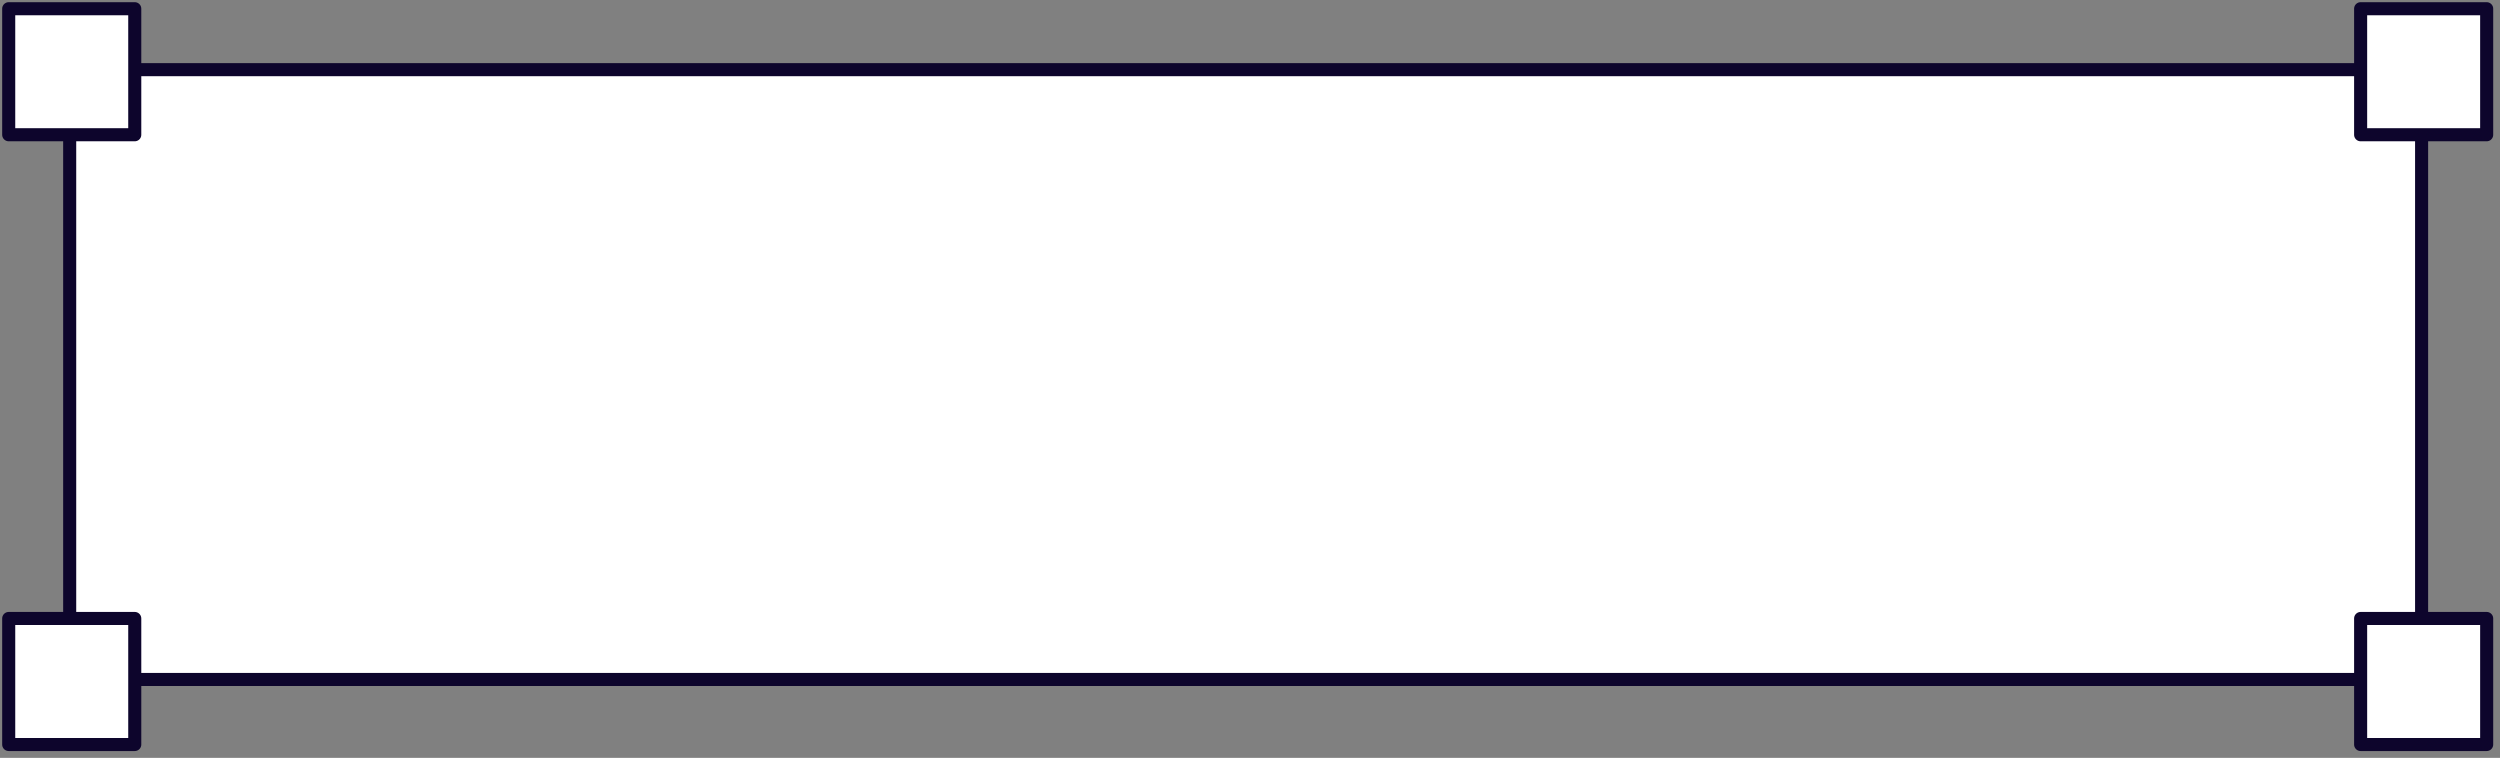 <?xml version="1.0" encoding="UTF-8"?> <svg xmlns="http://www.w3.org/2000/svg" width="287" height="87" viewBox="0 0 287 87" fill="none"><rect x="0" y="0" width="287" height="87" fill="#808080" stroke="none"/> <path d="M278 8H8V78H278V8Z" fill="white" stroke="#0D052C" stroke-width="1.5" stroke-linecap="round" stroke-linejoin="round"></path> <path d="M15.47 1H1V15.47H15.47V1Z" fill="white" stroke="#0D052C" stroke-width="1.5" stroke-linecap="round" stroke-linejoin="round"></path> <path d="M285.47 1H271V15.47H285.47V1Z" fill="white" stroke="#0D052C" stroke-width="1.5" stroke-linecap="round" stroke-linejoin="round"></path> <path d="M15.47 71H1V85.47H15.47V71Z" fill="white" stroke="#0D052C" stroke-width="1.5" stroke-linecap="round" stroke-linejoin="round"></path> <path d="M285.47 71H271V85.47H285.47V71Z" fill="white" stroke="#0D052C" stroke-width="1.5" stroke-linecap="round" stroke-linejoin="round"></path> </svg> 